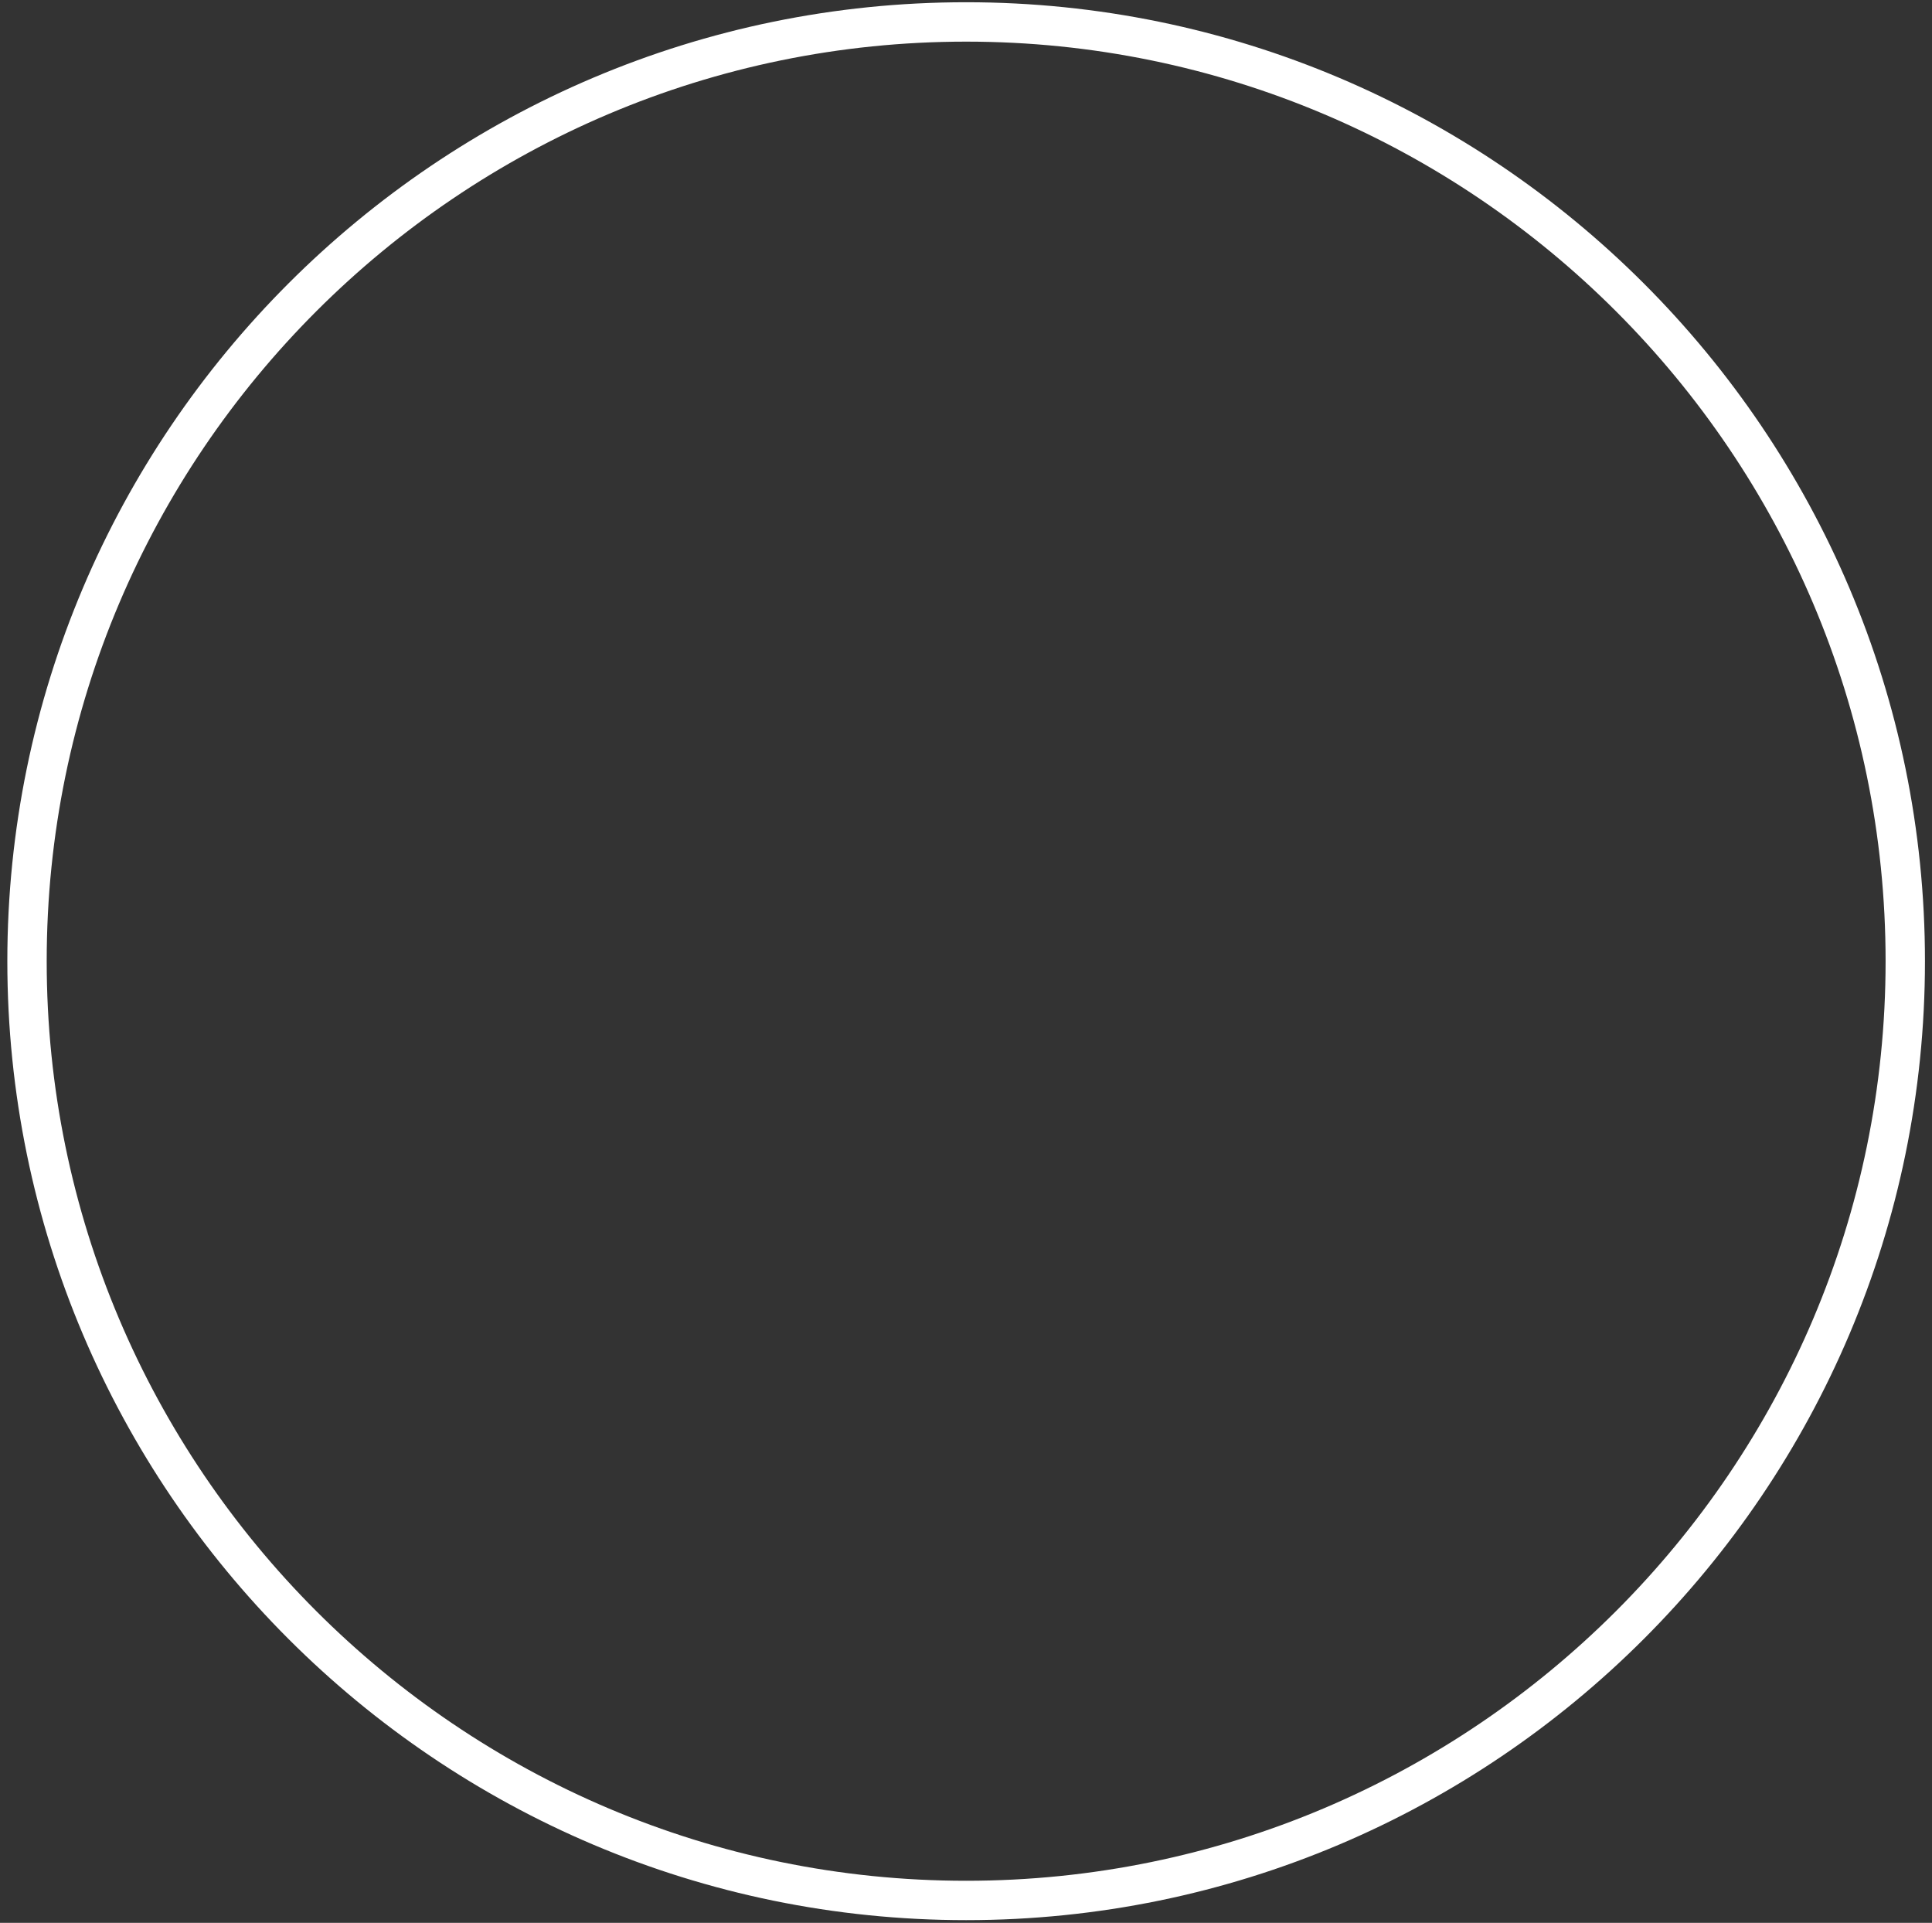 <?xml version="1.0" encoding="UTF-8"?><svg xmlns="http://www.w3.org/2000/svg" xmlns:xlink="http://www.w3.org/1999/xlink" xmlns:avocode="https://avocode.com/" id="SVGDocb64da06c40be43058fb501bf5bfbda82" width="205px" height="204px" version="1.1" viewBox="0 0 205 204" aria-hidden="true"><rect x="0" y="0" width="205" height="204" fill="#333333" stroke="none"/><defs><linearGradient class="cerosgradient" data-cerosgradient="true" id="CerosGradient_idd190fbc25" gradientUnits="userSpaceOnUse" x1="50%" y1="100%" x2="50%" y2="0%"><stop offset="0%" stop-color="#d1d1d1"/><stop offset="100%" stop-color="#d1d1d1"/></linearGradient><linearGradient/></defs><g><g><path d="M0.778,101.976c0,-56.098 45.639,-101.738 101.738,-101.738c56.099,0 101.737,45.64 101.737,101.738c0,56.098 -45.638,101.737 -101.737,101.737c-56.099,0 -101.738,-45.639 -101.738,-101.737zM4.955,101.976c0,53.795 43.766,97.56 97.561,97.56c53.794,0 97.56,-43.765 97.56,-97.56c0,-53.794 -43.766,-97.559 -97.56,-97.559c-53.795,0 -97.561,43.765 -97.561,97.559z" fill="#ffffff" fill-opacity="1"/></g></g></svg>